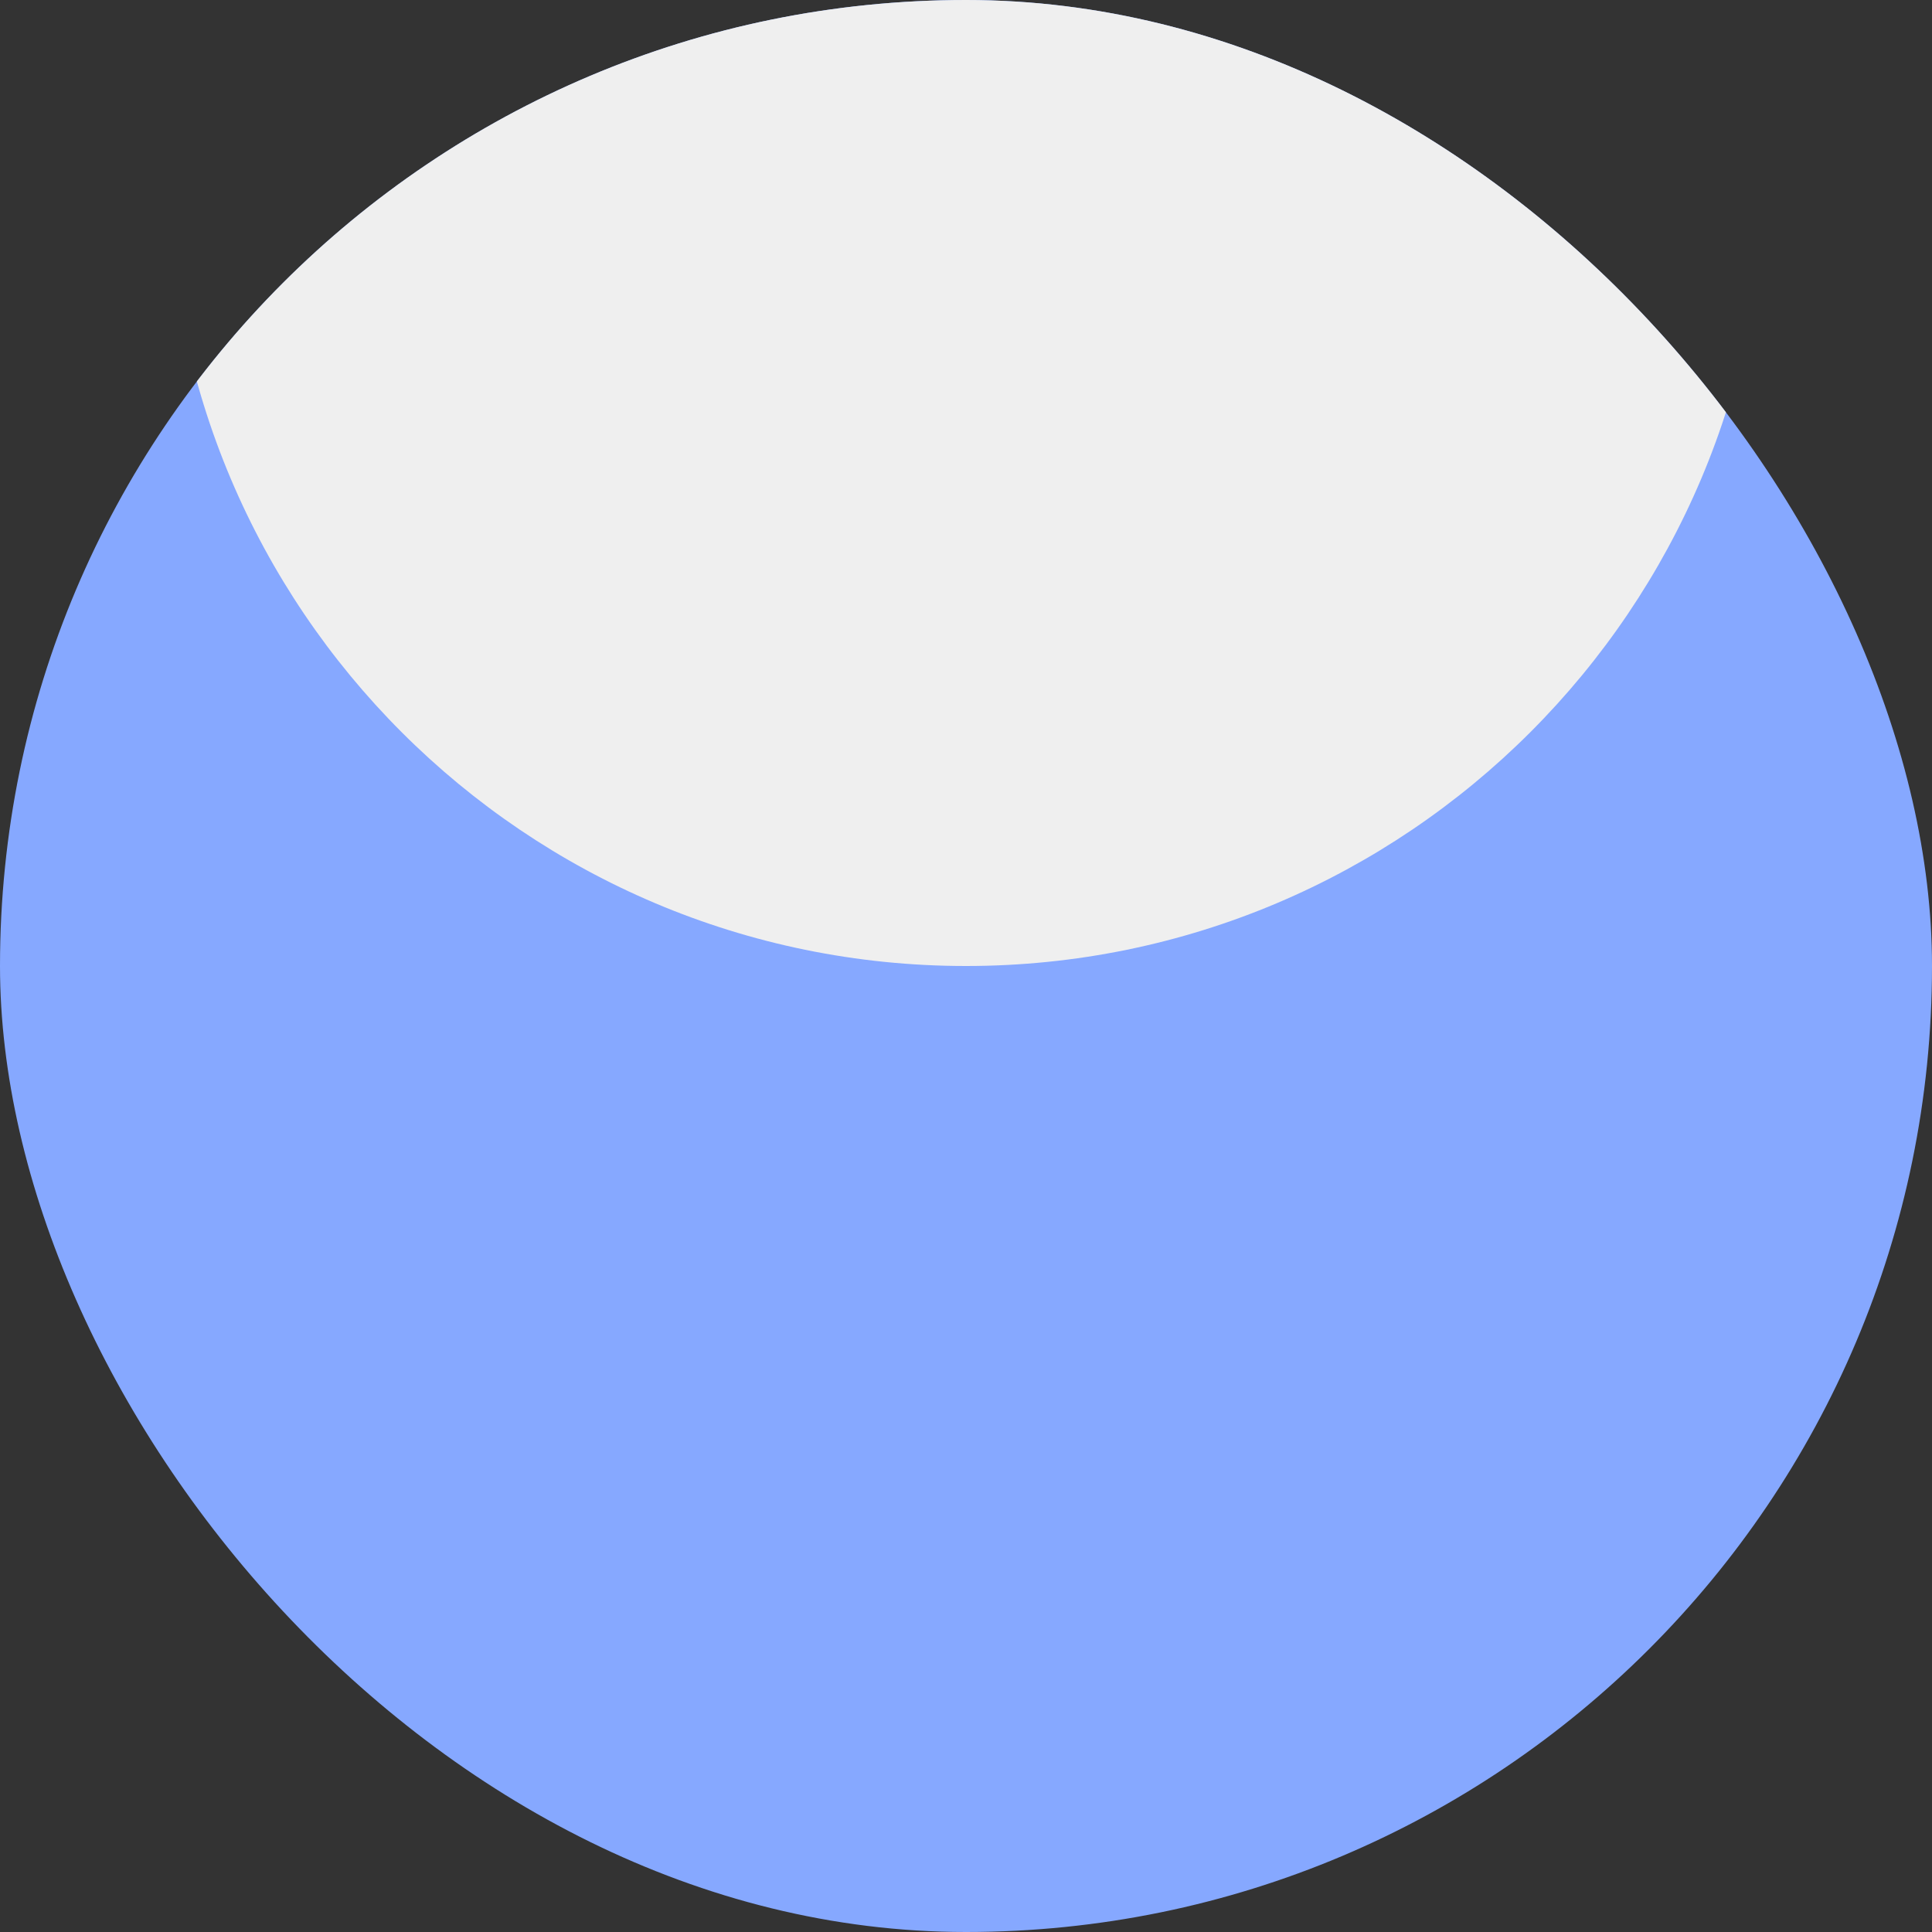 <svg width="46" height="46" viewBox="0 0 46 46" fill="none" xmlns="http://www.w3.org/2000/svg">
<rect x="0" y="0" width="46" height="46" fill="#333333" stroke="none"/>
<g clip-path="url(#clip0_333_235)">
<rect width="46" height="46" rx="23" fill="#86A8FF"/>
<path d="M42 4C42 14.493 33.493 23 23 23C12.507 23 4 14.493 4 4C4 -6.493 12.507 -15 23 -15C33.493 -15 42 -6.493 42 4Z" fill="#EFEFEF"/>
</g>
<defs>
<clipPath id="clip0_333_235">
<rect width="46" height="46" rx="23" fill="white"/>
</clipPath>
</defs>
</svg>
